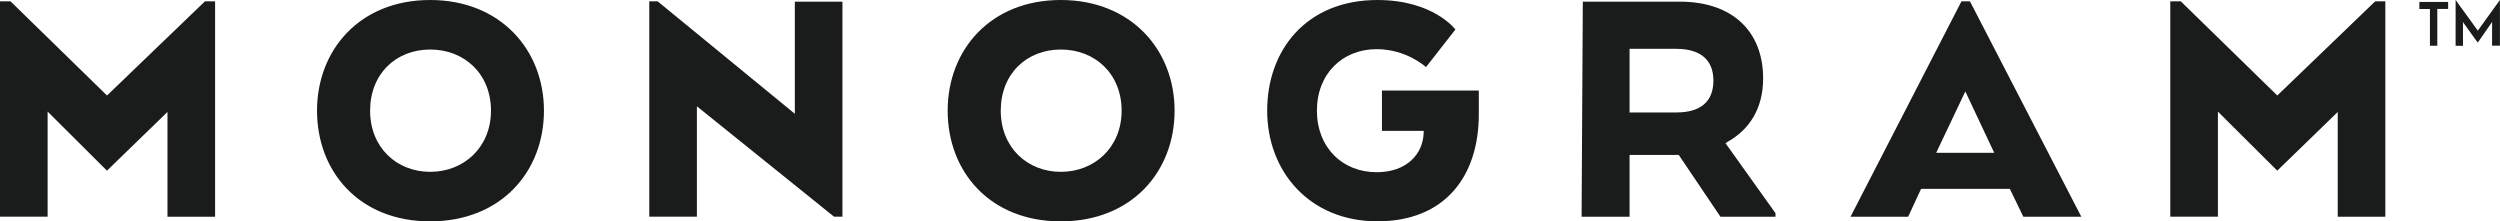<?xml version="1.0" encoding="UTF-8"?>
<svg id="Layer_2" xmlns="http://www.w3.org/2000/svg" viewBox="0 0 470.95 41.69">
  <defs>
    <style>
      .cls-1 {
        fill: #1a1c1b;
      }
    </style>
  </defs>
  <g id="Layer_1-2" data-name="Layer_1">
    <path class="cls-1" d="M461.18.36v1.32h-2.04v6.93h-1.39V1.69h-1.99V.36h5.42ZM462.61,0c.04.05.12.17.25.36.13.18.29.41.48.68.19.27.41.56.65.89.24.32.48.66.72.99.25.34.48.66.72.99.23.32.45.61.63.88.19.26.35.48.48.66.13.18.21.29.24.33.02-.02.08-.12.2-.29.12-.17.27-.38.46-.64.18-.26.39-.55.63-.88s.48-.66.72-1c.25-.34.49-.67.73-1.01.24-.33.46-.63.66-.91.2-.27.37-.5.5-.69s.22-.31.26-.36v8.61h-1.48v-4.21c0-.06,0-.12.02-.19.02-.07.02-.11.02-.12l-2.73,3.93s-.13-.17-.28-.37c-.15-.2-.32-.44-.53-.72s-.42-.58-.64-.9c-.23-.32-.44-.62-.64-.89-.2-.28-.37-.51-.51-.7-.14-.19-.22-.3-.23-.33,0,.02,0,.06.02.12.02.07.02.13.02.19v4.21h-1.39V0ZM440.39,21.09l-11.4,11.06-11.18-11.13v19.8h-8.97V.25h1.98l18.18,17.74L447.44.25h1.91v40.58h-8.97v-19.74ZM31.55,21.09l-11.4,11.06-11.18-11.13v19.8H0V.25h1.98l18.18,17.74L38.61.25h1.91v40.58h-8.97v-19.74ZM59.72,20.85c0-11.45,8.06-20.85,21.31-20.85s21.44,9.39,21.44,20.85-8.06,20.85-21.44,20.85-21.31-9.39-21.31-20.85ZM92.49,20.85c0-6.93-4.99-11.52-11.45-11.52s-11.32,4.6-11.32,11.52,4.99,11.52,11.32,11.52,11.45-4.6,11.45-11.52ZM158.7,40.82h-1.58l-25.84-20.8v20.8h-8.97V.25h1.58l25.84,21.18V.31h8.97v40.51ZM178.52,20.85c0-11.45,8.06-20.85,21.31-20.85s21.44,9.39,21.44,20.85-8.06,20.85-21.44,20.85-21.31-9.39-21.31-20.85ZM211.29,20.85c0-6.93-4.99-11.52-11.45-11.52s-11.32,4.6-11.32,11.52,4.99,11.52,11.32,11.52,11.45-4.6,11.45-11.52ZM260.33,17.05h18.25v4.46c0,11.65-6.33,20.18-19.11,20.18s-20.76-9.39-20.76-20.85S246.15,0,259.47,0c10.59,0,14.7,5.56,14.7,5.56l-5.54,7.08s-3.64-3.38-9.3-3.38c-6.46,0-11.25,4.66-11.25,11.59s4.8,11.59,11.25,11.59c5.73,0,8.72-3.46,8.86-7.39v-.4h-7.86v-7.59ZM298.18.31h18.23c10.12,0,15.73,5.75,15.73,14.47,0,5.59-2.53,9.59-6.66,11.92l-.43.27,9.42,13.19v.67h-10.37l-7.86-11.65h-9.26v11.65h-9.04l.23-40.51ZM315.77,9.19h-8.79v11.99h8.86c4.46,0,6.93-2,6.93-5.99s-2.53-5.99-6.99-5.99ZM369.5.25h1.6l20.98,40.58h-10.92l-2.55-5.25h-16.72l-2.43,5.25h-10.86L369.5.25ZM370.23,17.22l-5.49,11.56h10.93l-5.44-11.56Z"/>
  </g>
</svg>